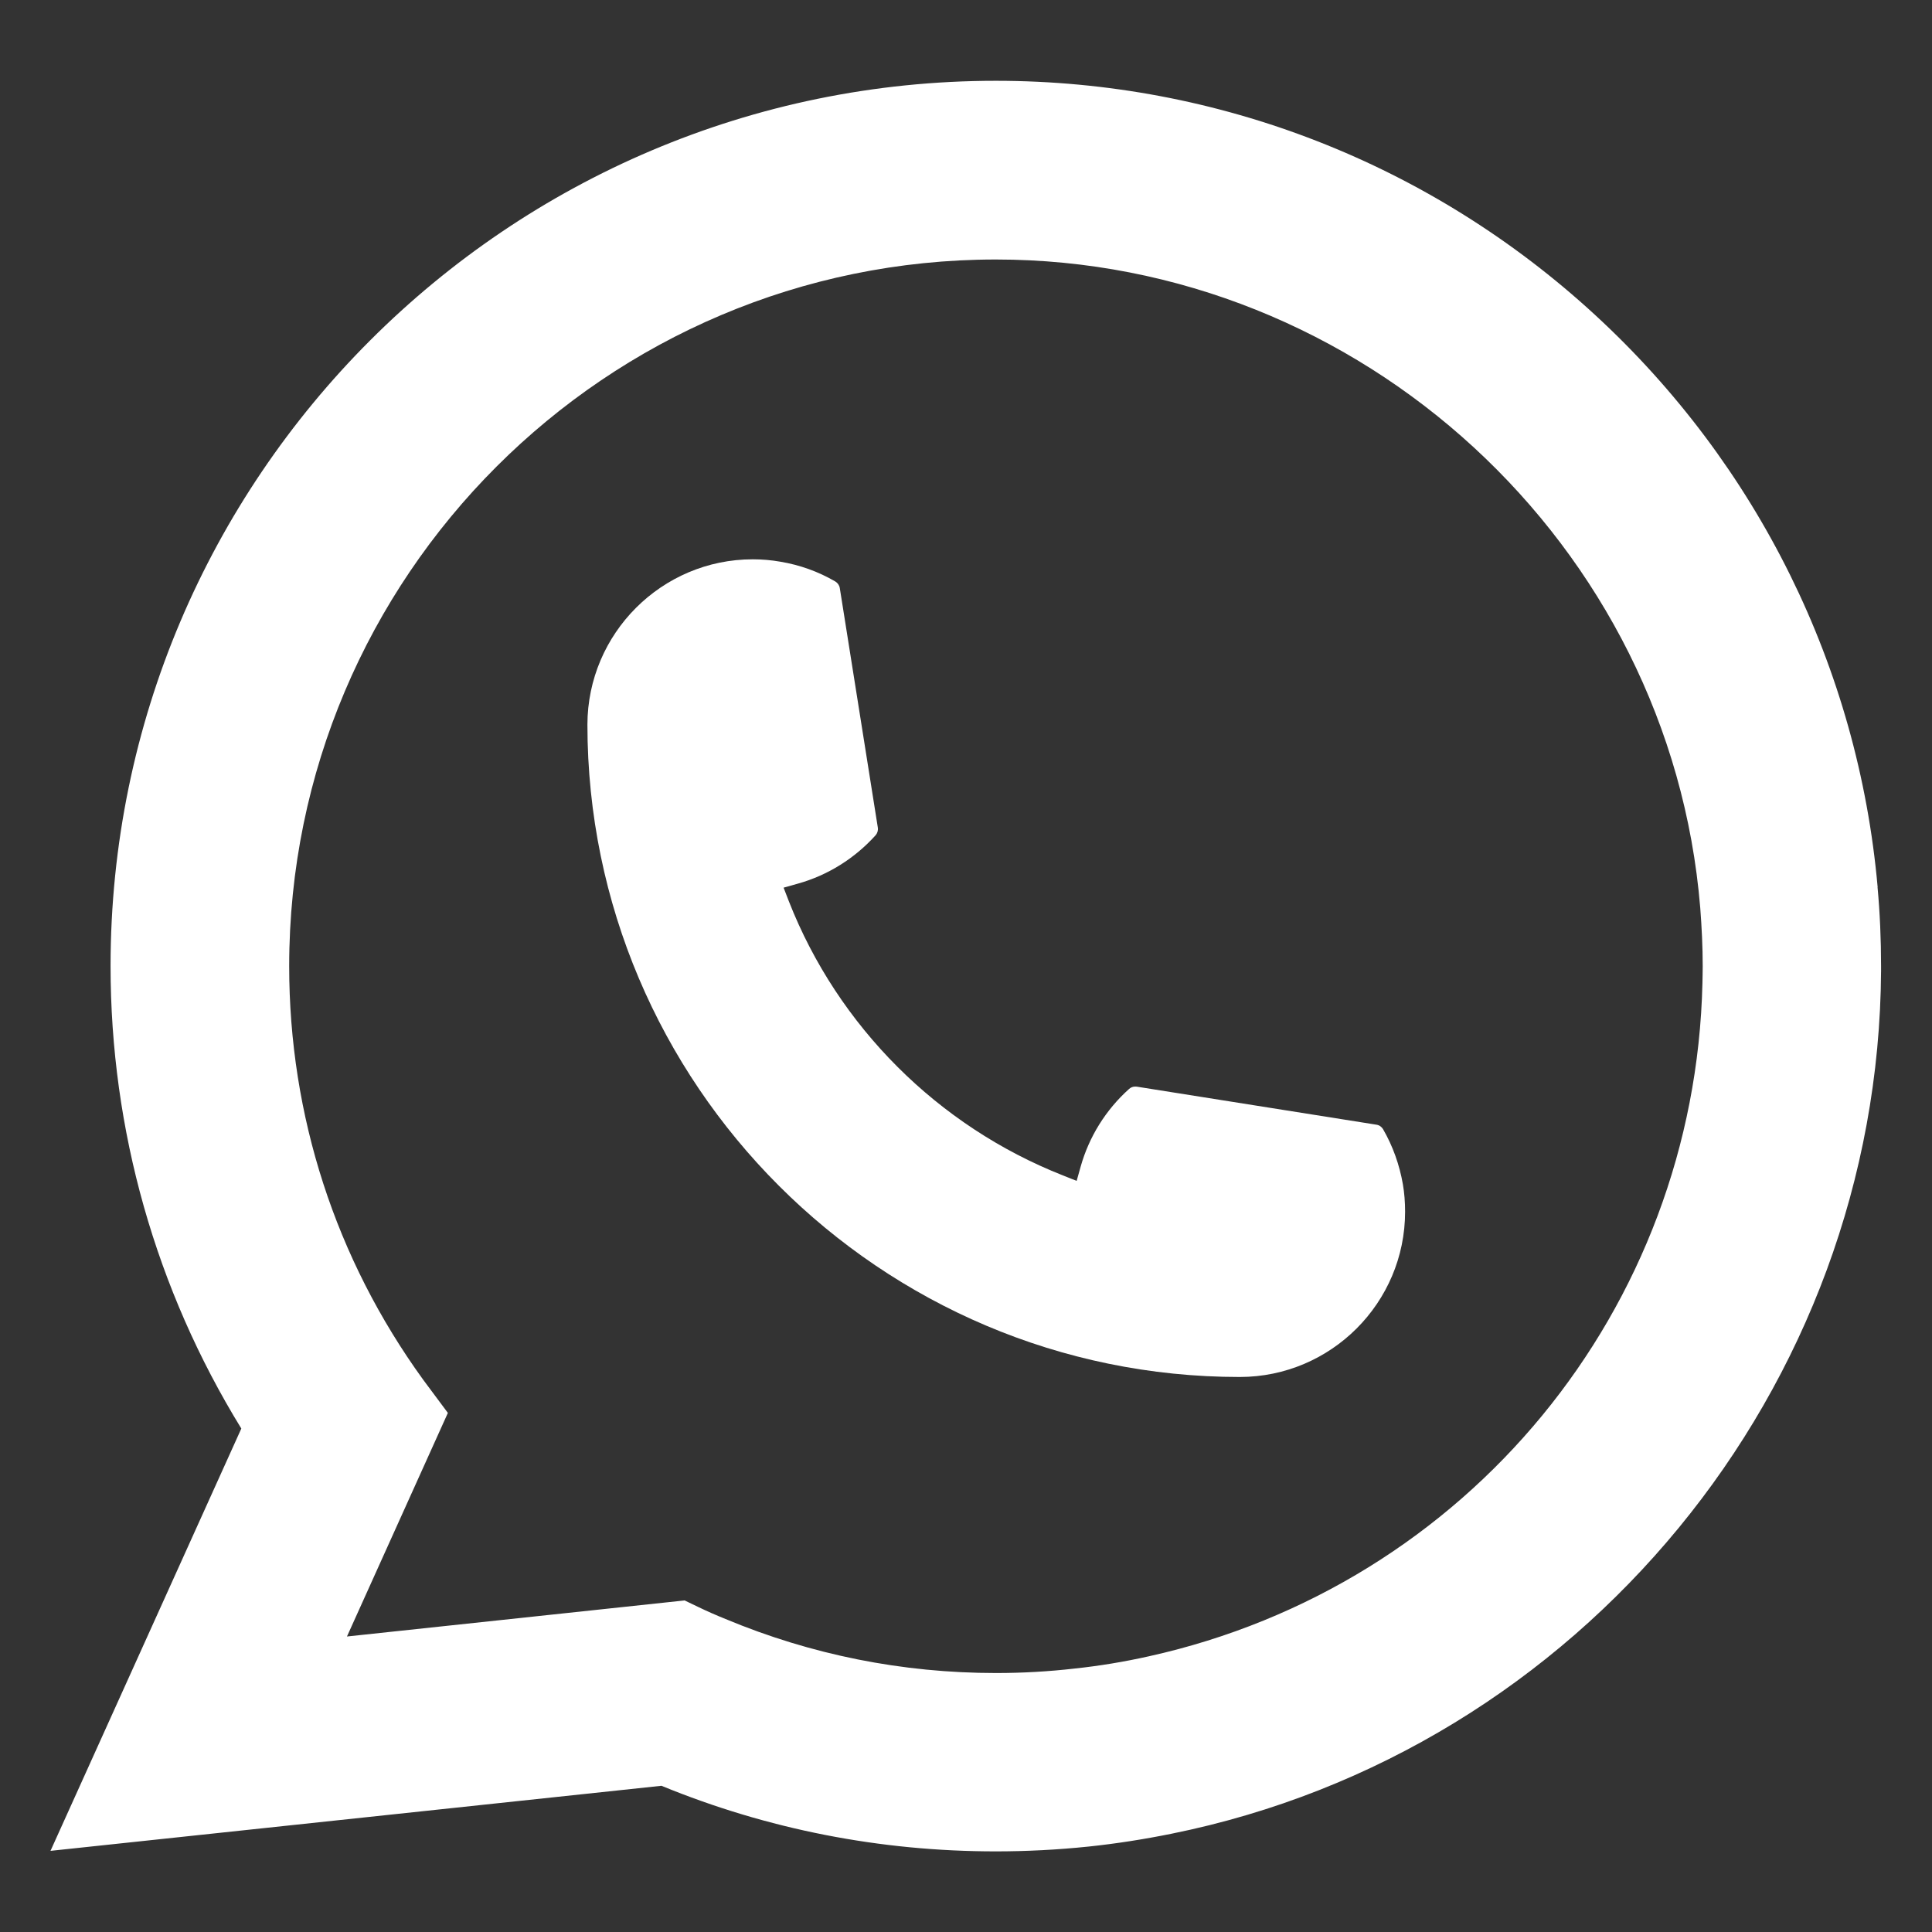 <svg width="22" height="22" viewBox="0 0 22 22" fill="none" xmlns="http://www.w3.org/2000/svg">
<rect x="0" y="0" width="22" height="22" fill="#333333" stroke="none"/>
<g id="Group">
<path id="Vector" d="M14.118 15.68C10.023 15.68 6.691 12.347 6.689 8.252C6.691 7.213 7.536 6.369 8.572 6.369C8.678 6.369 8.784 6.378 8.885 6.396C9.107 6.433 9.317 6.508 9.511 6.621C9.539 6.638 9.558 6.665 9.563 6.697L9.996 9.424C10.001 9.456 9.991 9.488 9.97 9.512C9.731 9.776 9.426 9.967 9.086 10.062L8.923 10.108L8.984 10.266C9.543 11.688 10.68 12.823 12.102 13.384L12.26 13.447L12.306 13.283C12.402 12.943 12.592 12.638 12.857 12.4C12.876 12.382 12.902 12.373 12.927 12.373C12.933 12.373 12.939 12.373 12.945 12.374L15.673 12.807C15.706 12.812 15.732 12.83 15.749 12.858C15.861 13.052 15.936 13.264 15.975 13.486C15.992 13.585 16 13.689 16 13.798C16 14.835 15.156 15.679 14.118 15.68Z" fill="white"/>
<path id="Vector_2" d="M21.381 10.102C21.16 7.606 20.017 5.291 18.161 3.584C16.294 1.866 13.873 0.92 11.34 0.92C5.782 0.92 1.259 5.442 1.259 11.001C1.259 12.867 1.774 14.684 2.748 16.267L0.575 21.076L7.532 20.335C8.741 20.831 10.022 21.082 11.339 21.082C11.685 21.082 12.041 21.064 12.397 21.027C12.711 20.994 13.029 20.944 13.34 20.881C17.995 19.941 21.393 15.809 21.42 11.055V11.001C21.42 10.698 21.407 10.396 21.38 10.103L21.381 10.102ZM7.8 18.224L3.951 18.635L5.1 16.089L4.87 15.78C4.853 15.758 4.837 15.736 4.818 15.71C3.82 14.332 3.293 12.704 3.293 11.002C3.293 6.565 6.903 2.955 11.34 2.955C15.497 2.955 19.021 6.198 19.361 10.338C19.378 10.56 19.389 10.784 19.389 11.003C19.389 11.066 19.387 11.128 19.386 11.194C19.301 14.906 16.708 18.058 13.08 18.861C12.803 18.923 12.52 18.97 12.237 19C11.943 19.034 11.642 19.051 11.342 19.051C10.276 19.051 9.24 18.844 8.262 18.436C8.153 18.392 8.046 18.345 7.947 18.297L7.801 18.227L7.8 18.224Z" fill="white"/>
</g>
</svg>
